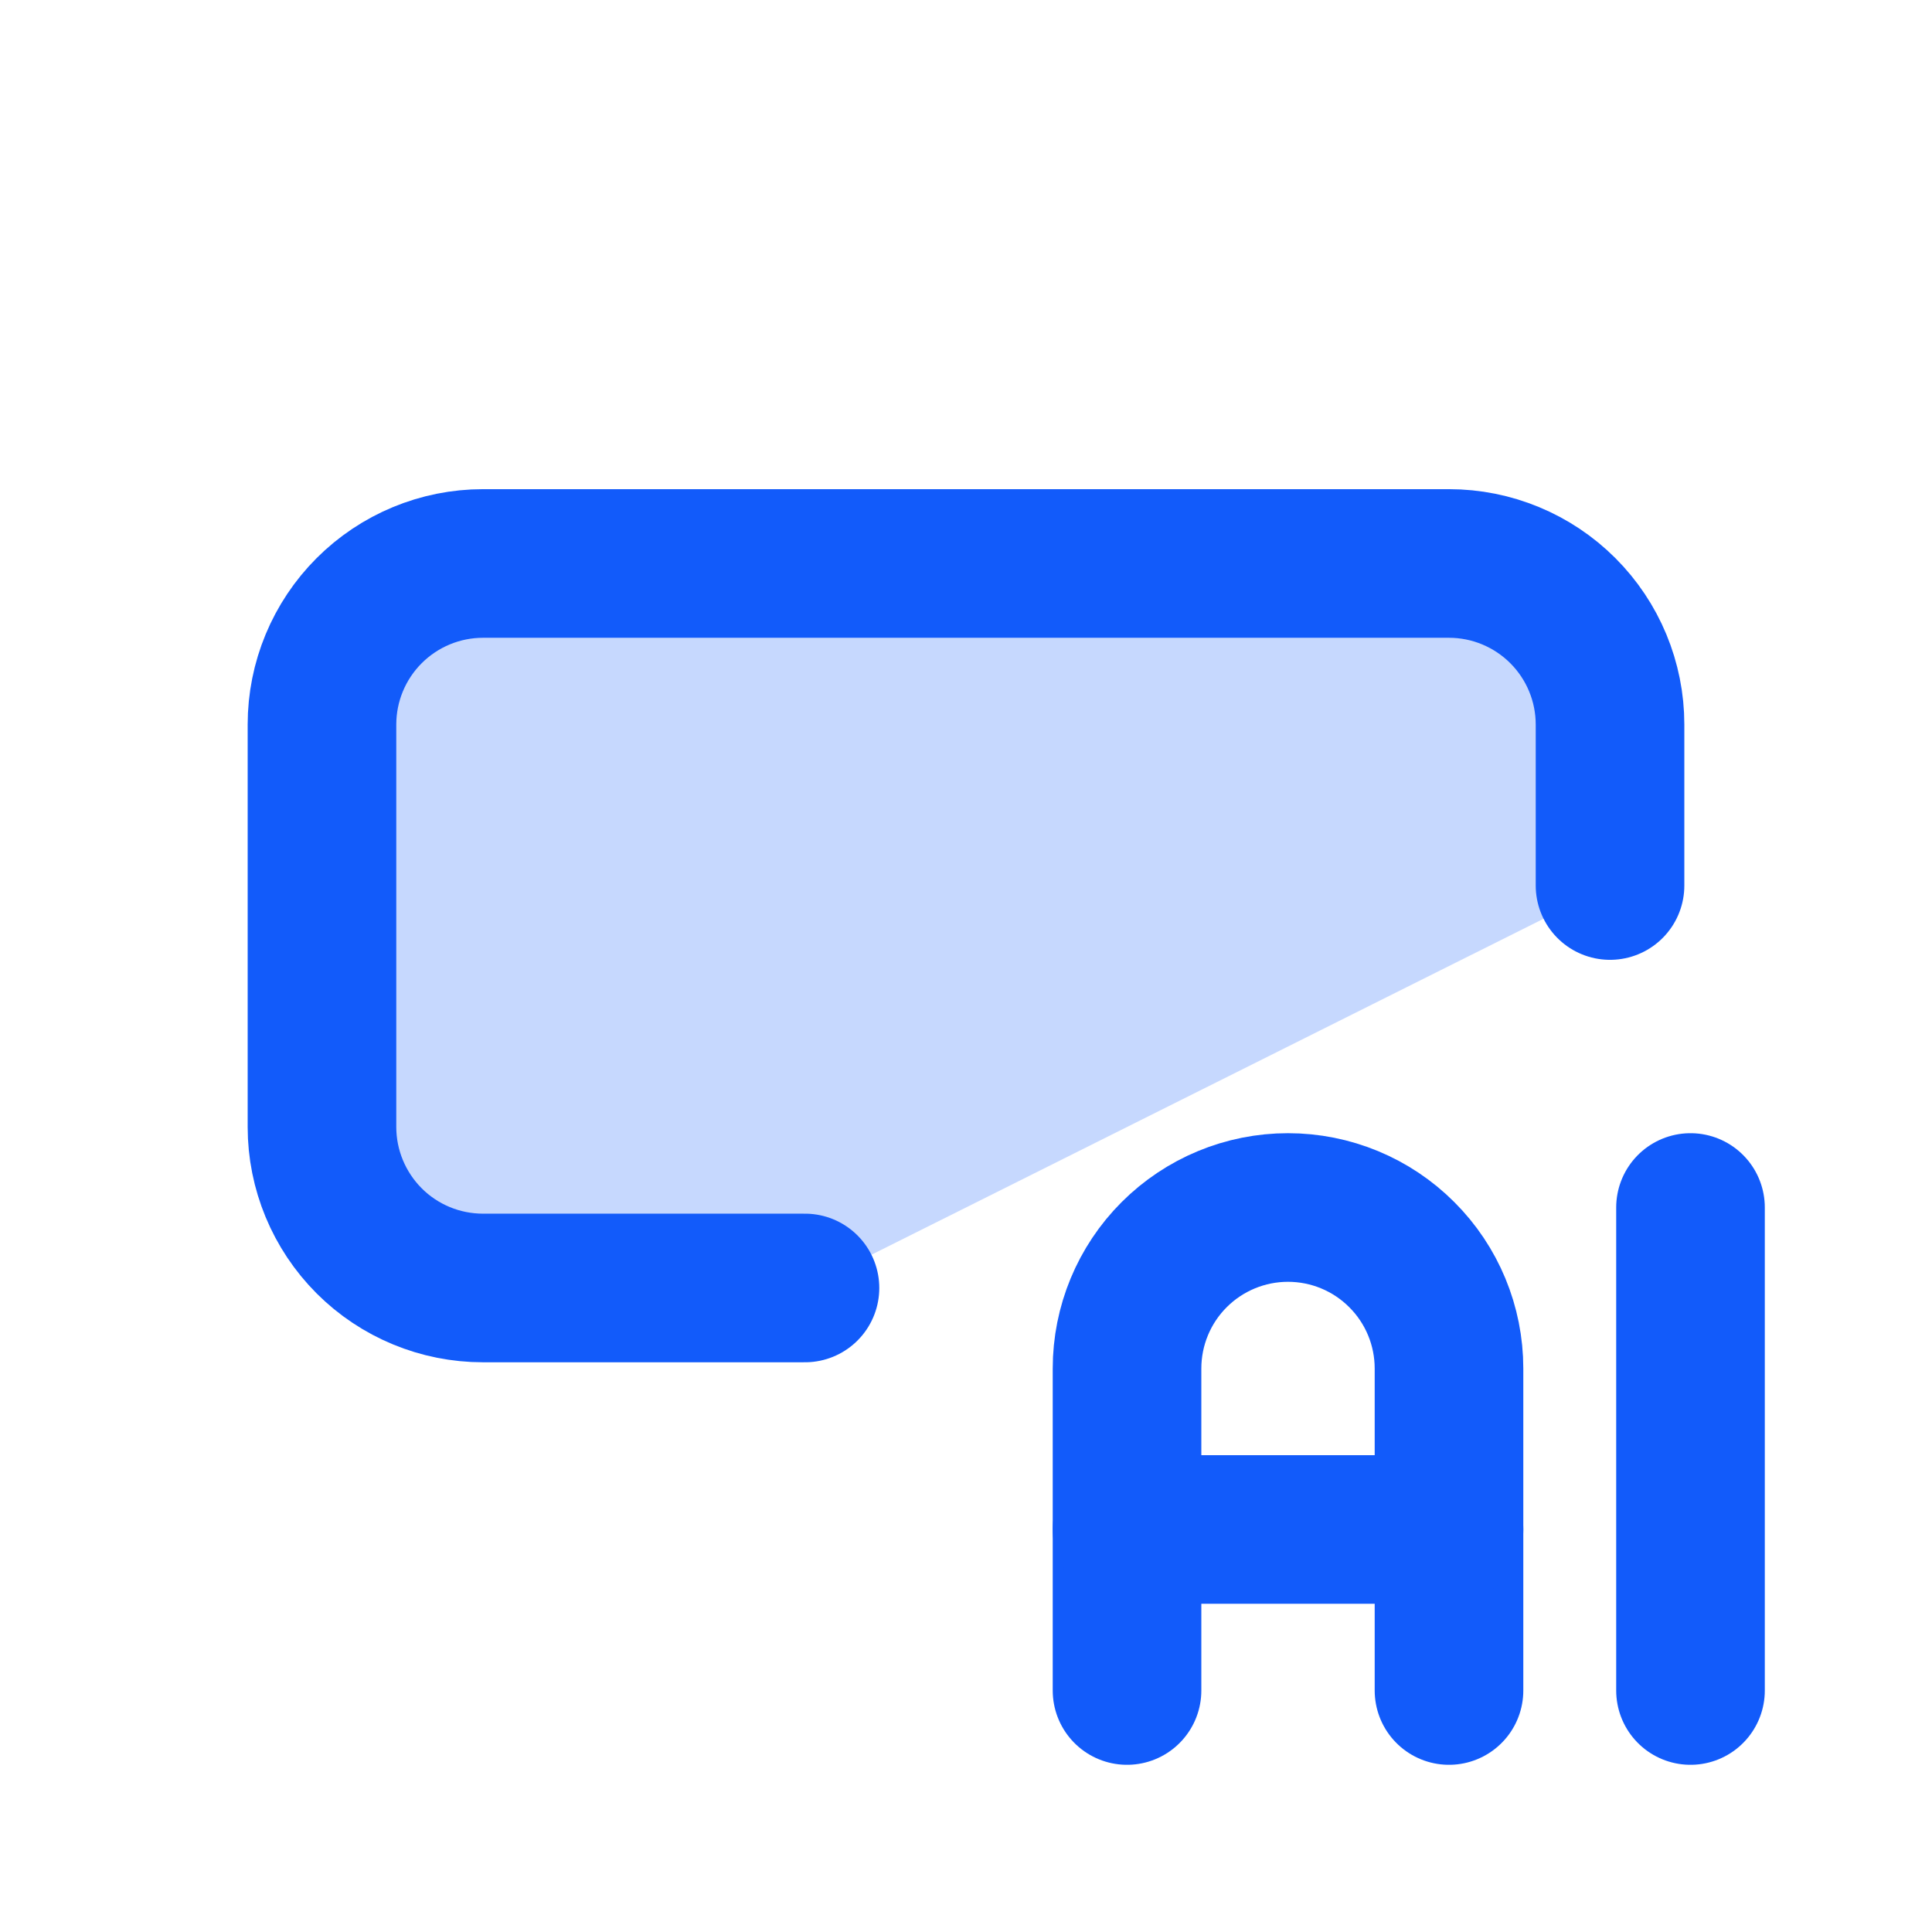 <svg width="26" height="26" viewBox="0 0 26 26" fill="none" xmlns="http://www.w3.org/2000/svg">
<g clip-path="url(#clip0_3028_2434)">
<path d="M21.667 11.917V9.75C21.667 9.175 21.438 8.624 21.032 8.218C20.626 7.812 20.075 7.583 19.5 7.583H6.5C5.925 7.583 5.374 7.812 4.968 8.218C4.562 8.624 4.333 9.175 4.333 9.75V15.167C4.333 15.741 4.562 16.292 4.968 16.699C5.374 17.105 5.925 17.333 6.5 17.333H10.833" fill="#C6D8FE"/>
<path d="M21.667 11.917V9.75C21.667 9.175 21.438 8.624 21.032 8.218C20.626 7.812 20.075 7.583 19.5 7.583H6.5C5.925 7.583 5.374 7.812 4.968 8.218C4.562 8.624 4.333 9.175 4.333 9.75V15.167C4.333 15.741 4.562 16.292 4.968 16.699C5.374 17.105 5.925 17.333 6.5 17.333H10.833" stroke="#125BFA" stroke-width="2" stroke-linecap="round" stroke-linejoin="round"/>
<path d="M15.167 22.75V18.417C15.167 17.842 15.395 17.291 15.801 16.885C16.208 16.478 16.759 16.25 17.333 16.25C17.908 16.25 18.459 16.478 18.865 16.885C19.272 17.291 19.5 17.842 19.5 18.417V22.75" stroke="#125BFA" stroke-width="2" stroke-linecap="round" stroke-linejoin="round"/>
<path d="M15.167 20.583H19.5" stroke="#125BFA" stroke-width="2" stroke-linecap="round" stroke-linejoin="round"/>
<path d="M22.75 16.25V22.75" stroke="#125BFA" stroke-width="2" stroke-linecap="round" stroke-linejoin="round"/>
</g>
<defs>
<clipPath id="clip0_3028_2434">
<rect width="26" height="26" fill="white"/>
</clipPath>
</defs>
</svg>
